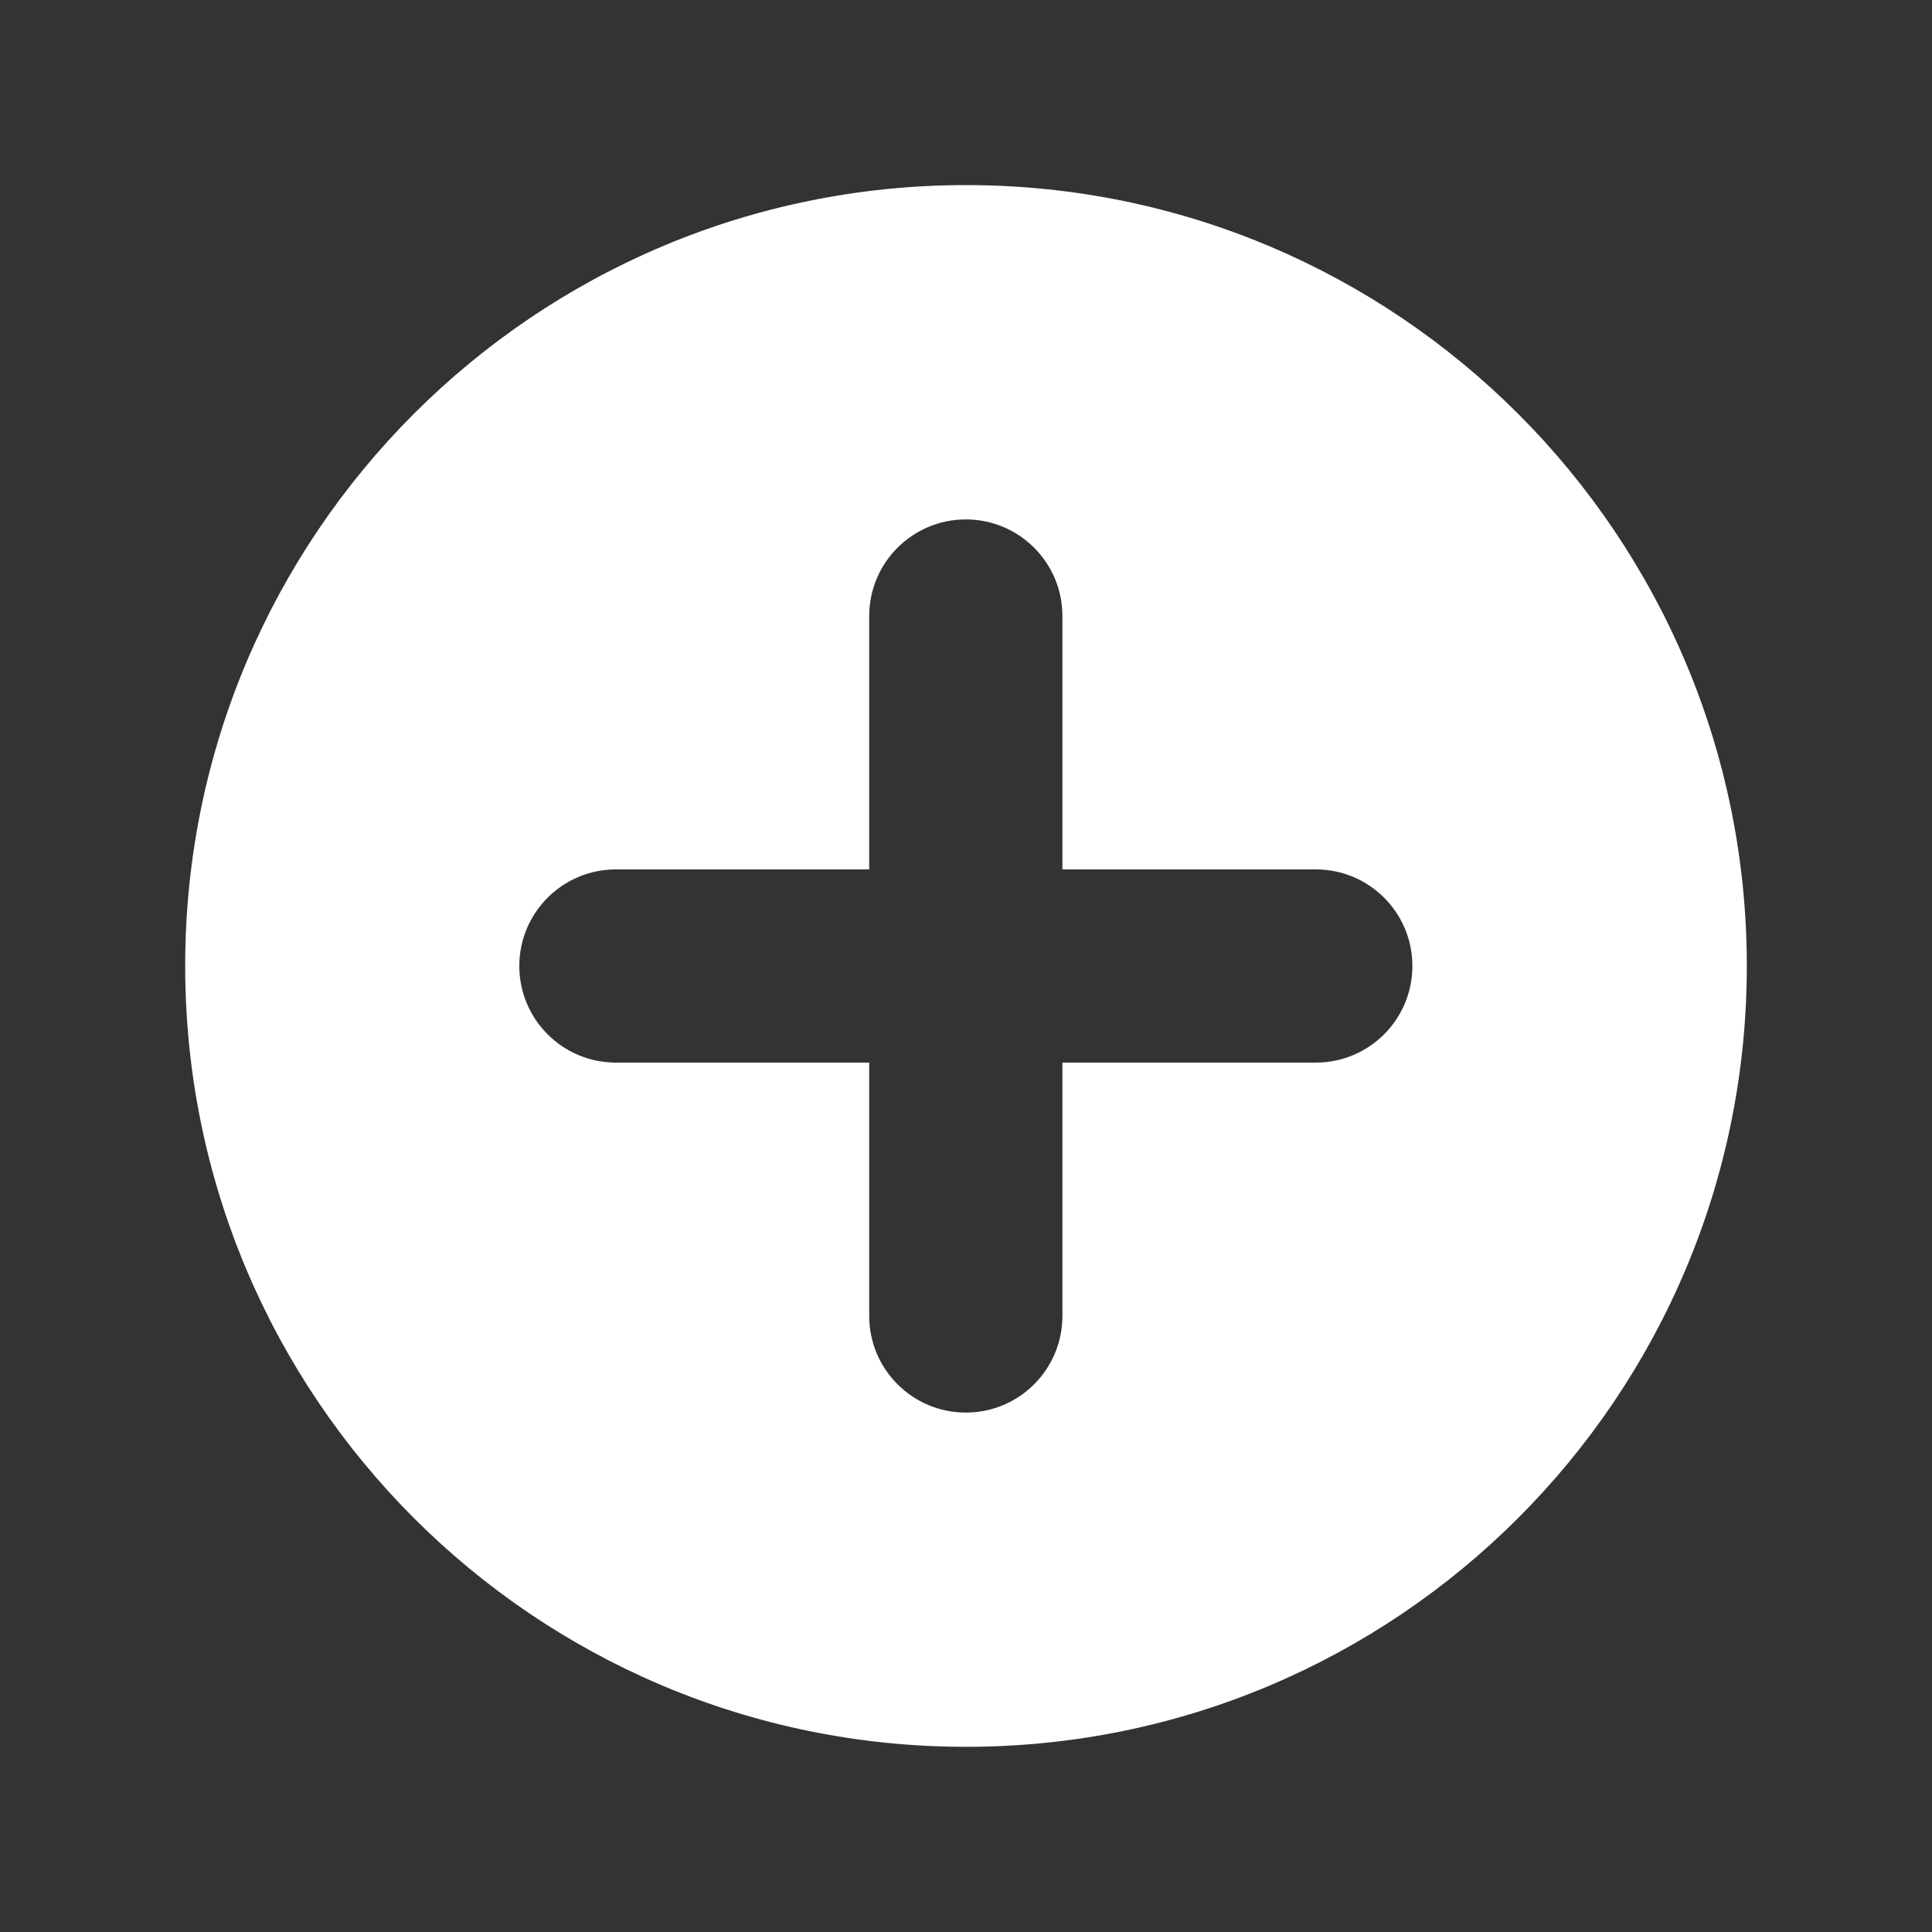 <svg width="20" height="20" viewBox="0 0 20 20" fill="none" xmlns="http://www.w3.org/2000/svg">
<rect x="0" y="0" width="20" height="20" fill="#333333" stroke="none"/>
<path fill-rule="evenodd" clip-rule="evenodd" d="M1.917 9.999C1.917 5.535 5.536 1.916 10 1.916C14.464 1.916 18.083 5.535 18.083 9.999C18.083 14.463 14.464 18.083 10 18.083C5.536 18.083 1.917 14.463 1.917 9.999ZM9.998 5.377C10.551 5.377 10.998 5.825 10.998 6.377V9H13.621C14.174 9 14.621 9.448 14.621 10C14.621 10.552 14.174 11 13.621 11H10.998V13.623C10.998 14.175 10.551 14.623 9.998 14.623C9.446 14.623 8.998 14.175 8.998 13.623V11H6.376C5.823 11 5.376 10.552 5.376 10C5.376 9.448 5.823 9 6.376 9H8.998V6.377C8.998 5.825 9.446 5.377 9.998 5.377Z" fill="white"/>
</svg>
